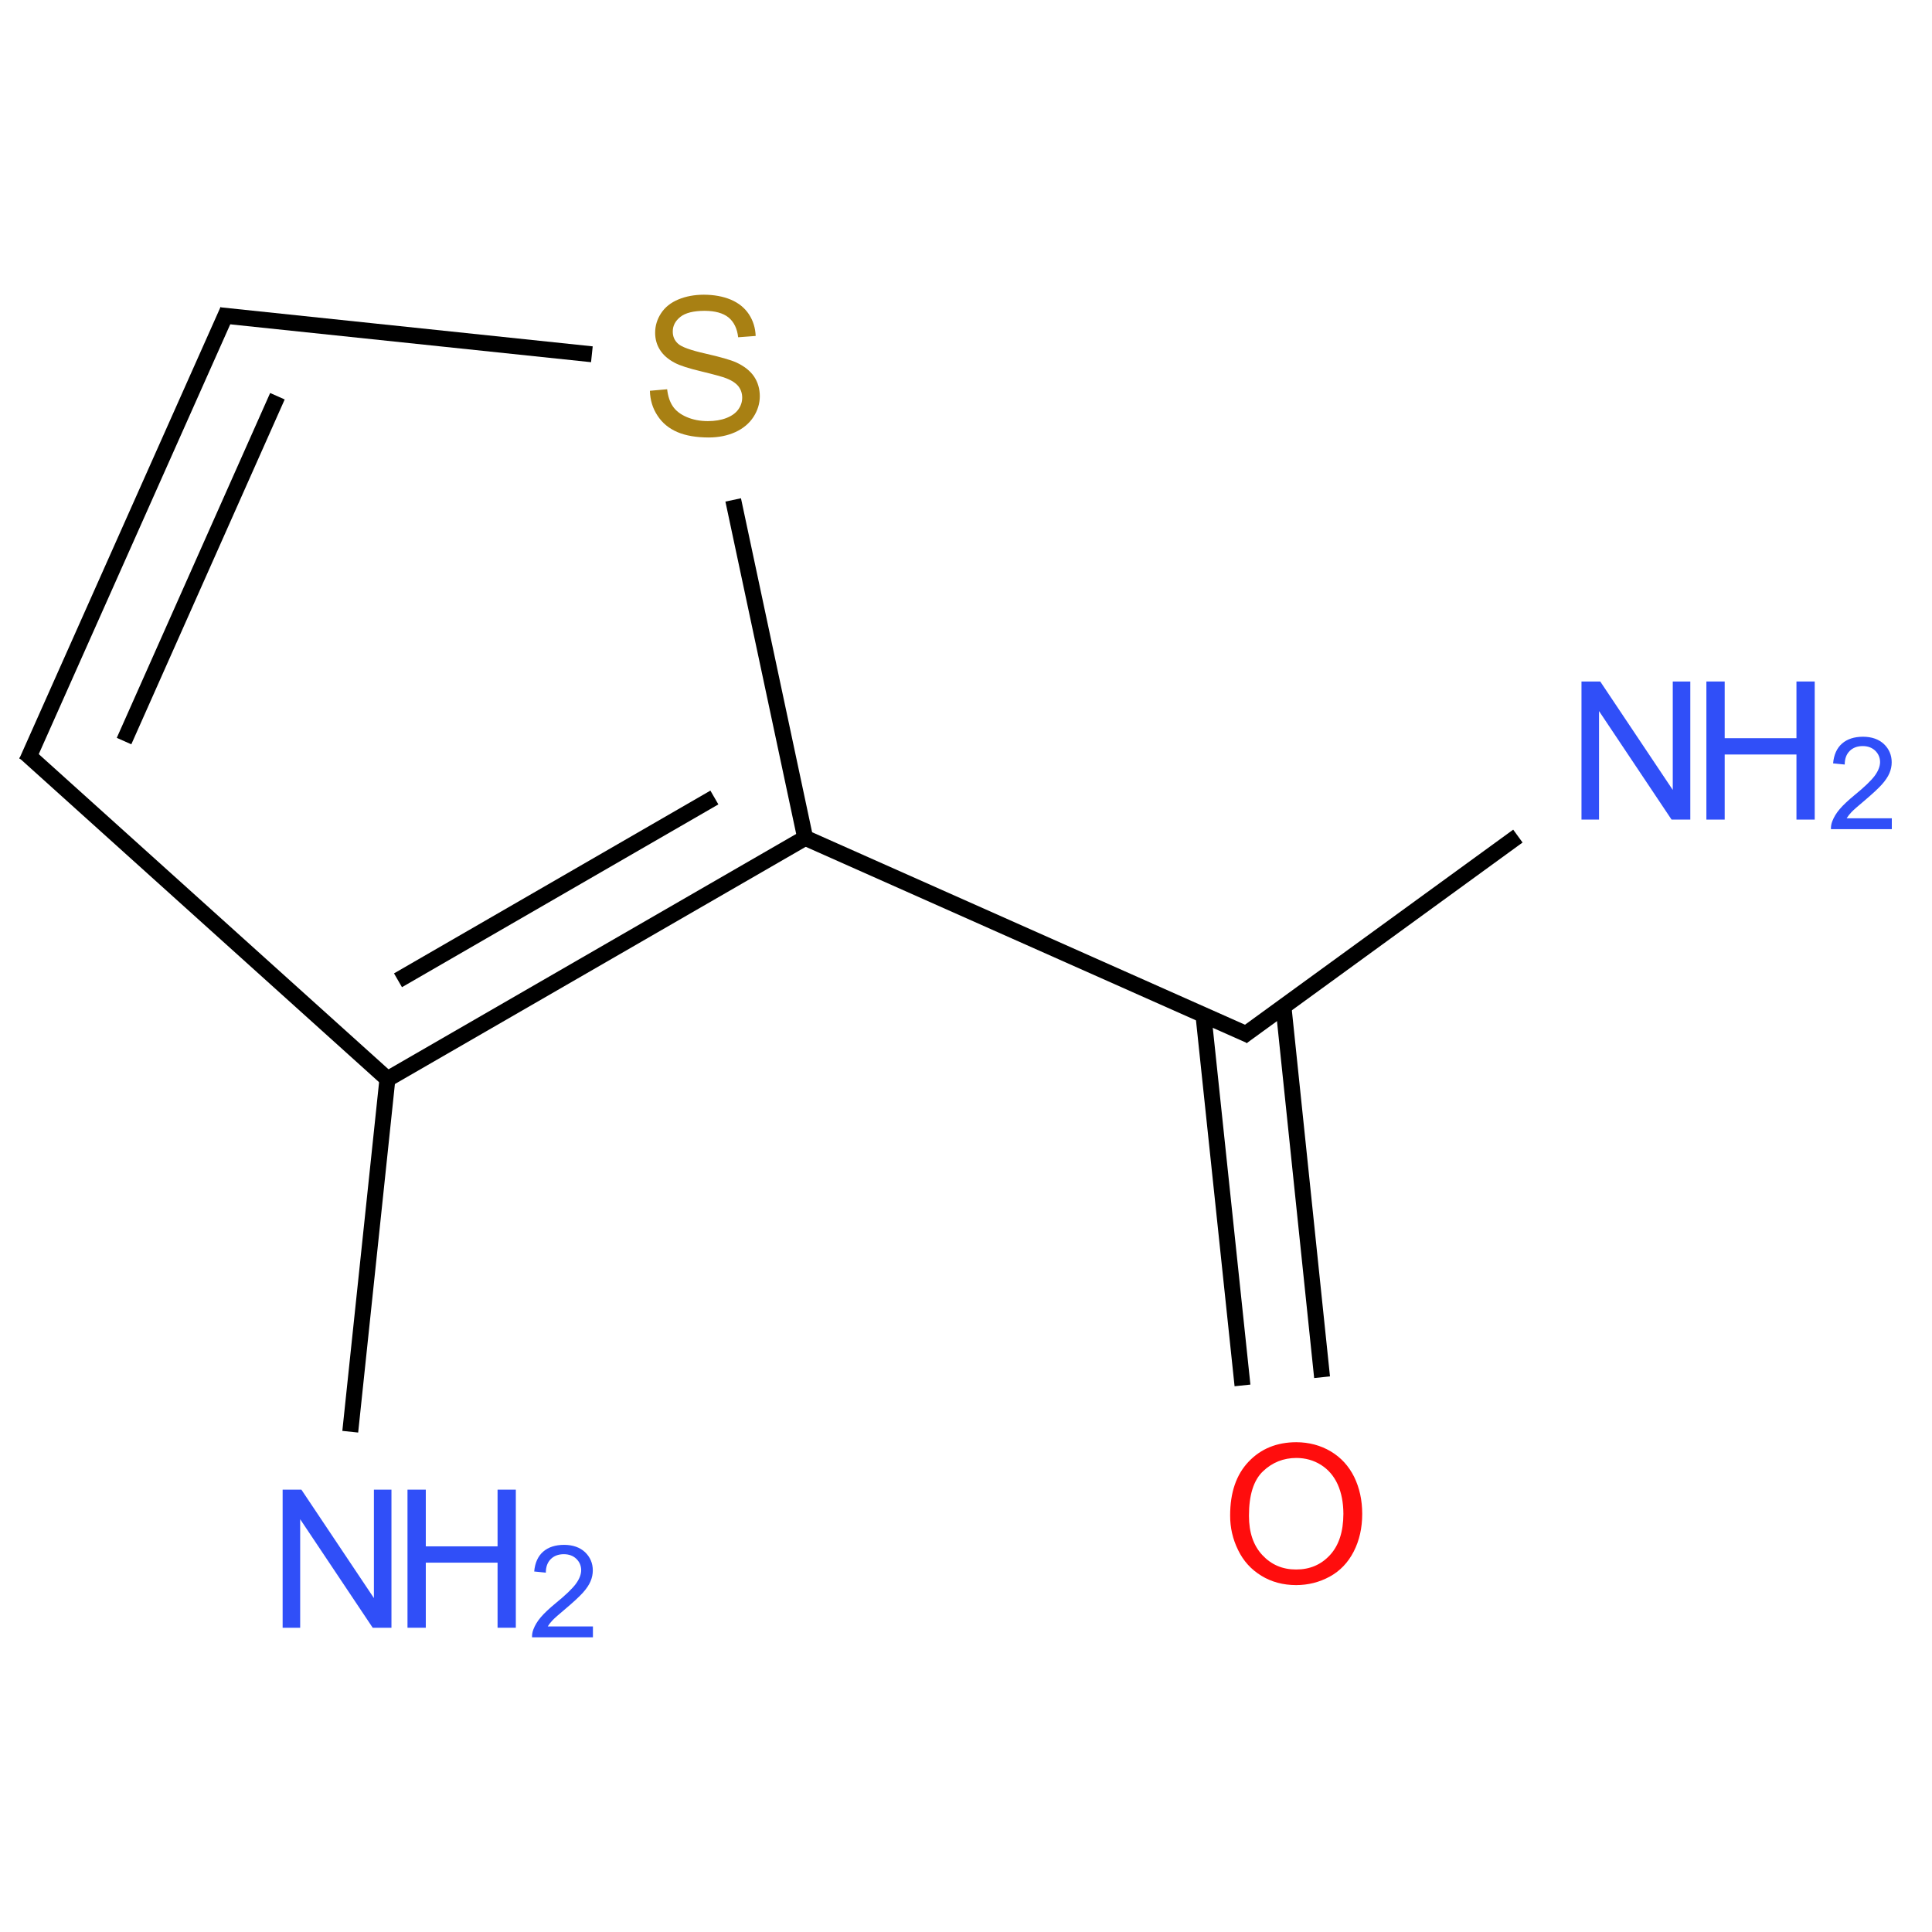 ﻿<svg xmlns="http://www.w3.org/2000/svg" xmlns:xlink="http://www.w3.org/1999/xlink" width="200pt" height="200pt" viewBox="0 0 200 200" version="1.1">
  <defs>
    <g>
      <symbol overflow="visible" id="glyph0-0">
        <path style="stroke:none;" d="M 2.496 0 L 2.496 -12.48 L 12.48 -12.48 L 12.48 0 Z M 2.809 -0.312 L 12.168 -0.312 L 12.168 -12.168 L 2.809 -12.168 Z M 2.809 -0.312 " />
      </symbol>
      <symbol overflow="visible" id="glyph0-1">
        <path style="stroke:none;" d="M 0.965 -6.961 C 0.961 -9.336 1.598 -11.191 2.875 -12.535 C 4.148 -13.875 5.793 -14.547 7.812 -14.551 C 9.125 -14.547 10.316 -14.23 11.379 -13.602 C 12.438 -12.969 13.242 -12.09 13.801 -10.965 C 14.355 -9.832 14.637 -8.555 14.637 -7.129 C 14.637 -5.676 14.344 -4.379 13.758 -3.234 C 13.172 -2.09 12.344 -1.223 11.273 -0.637 C 10.199 -0.051 9.039 0.238 7.801 0.242 C 6.449 0.238 5.246 -0.082 4.191 -0.73 C 3.129 -1.379 2.328 -2.266 1.785 -3.395 C 1.234 -4.516 0.961 -5.707 0.965 -6.961 Z M 2.914 -6.934 C 2.91 -5.207 3.375 -3.852 4.305 -2.859 C 5.23 -1.867 6.395 -1.371 7.793 -1.375 C 9.215 -1.371 10.383 -1.871 11.305 -2.875 C 12.223 -3.875 12.684 -5.297 12.688 -7.137 C 12.684 -8.301 12.488 -9.316 12.098 -10.184 C 11.703 -11.051 11.129 -11.723 10.371 -12.203 C 9.613 -12.68 8.762 -12.918 7.82 -12.922 C 6.48 -12.918 5.328 -12.457 4.363 -11.539 C 3.395 -10.617 2.91 -9.082 2.914 -6.934 Z M 2.914 -6.934 " />
      </symbol>
      <symbol overflow="visible" id="glyph0-2">
        <path style="stroke:none;" d="M 1.52 0 L 1.52 -14.297 L 3.461 -14.297 L 10.969 -3.07 L 10.969 -14.297 L 12.785 -14.297 L 12.785 0 L 10.844 0 L 3.336 -11.234 L 3.336 0 Z M 1.52 0 " />
      </symbol>
      <symbol overflow="visible" id="glyph0-3">
        <path style="stroke:none;" d="M 1.598 0 L 1.598 -14.297 L 3.492 -14.297 L 3.492 -8.426 L 10.922 -8.426 L 10.922 -14.297 L 12.812 -14.297 L 12.812 0 L 10.922 0 L 10.922 -6.738 L 3.492 -6.738 L 3.492 0 Z M 1.598 0 " />
      </symbol>
      <symbol overflow="visible" id="glyph0-4">
        <path style="stroke:none;" d="M 0.898 -4.594 L 2.684 -4.75 C 2.766 -4.031 2.961 -3.445 3.27 -2.988 C 3.578 -2.527 4.055 -2.156 4.707 -1.875 C 5.355 -1.594 6.09 -1.453 6.902 -1.453 C 7.625 -1.453 8.262 -1.559 8.816 -1.773 C 9.367 -1.988 9.777 -2.281 10.047 -2.656 C 10.316 -3.027 10.453 -3.438 10.453 -3.883 C 10.453 -4.328 10.32 -4.719 10.062 -5.055 C 9.797 -5.387 9.371 -5.668 8.777 -5.898 C 8.391 -6.047 7.539 -6.281 6.23 -6.598 C 4.914 -6.91 3.996 -7.207 3.473 -7.488 C 2.789 -7.848 2.281 -8.289 1.945 -8.82 C 1.609 -9.344 1.441 -9.938 1.441 -10.602 C 1.441 -11.32 1.645 -11.996 2.055 -12.621 C 2.465 -13.246 3.062 -13.723 3.852 -14.051 C 4.633 -14.375 5.508 -14.535 6.477 -14.539 C 7.531 -14.535 8.465 -14.367 9.277 -14.027 C 10.082 -13.684 10.707 -13.18 11.145 -12.52 C 11.582 -11.855 11.816 -11.105 11.848 -10.27 L 10.035 -10.133 C 9.934 -11.031 9.602 -11.715 9.043 -12.18 C 8.477 -12.637 7.648 -12.867 6.555 -12.871 C 5.406 -12.867 4.57 -12.656 4.051 -12.242 C 3.523 -11.82 3.262 -11.316 3.266 -10.727 C 3.262 -10.211 3.449 -9.789 3.824 -9.457 C 4.184 -9.125 5.133 -8.785 6.672 -8.438 C 8.207 -8.09 9.262 -7.785 9.84 -7.527 C 10.668 -7.141 11.281 -6.656 11.68 -6.07 C 12.074 -5.48 12.273 -4.801 12.277 -4.035 C 12.273 -3.273 12.055 -2.559 11.621 -1.887 C 11.184 -1.215 10.559 -0.691 9.746 -0.316 C 8.926 0.055 8.008 0.238 6.992 0.242 C 5.695 0.238 4.613 0.055 3.738 -0.32 C 2.863 -0.695 2.176 -1.262 1.684 -2.023 C 1.184 -2.777 0.922 -3.637 0.898 -4.594 Z M 0.898 -4.594 " />
      </symbol>
      <symbol overflow="visible" id="glyph1-0">
        <path style="stroke:none;" d="M 1.664 0 L 1.664 -8.32 L 8.32 -8.32 L 8.32 0 Z M 1.871 -0.207 L 8.113 -0.207 L 8.113 -8.113 L 1.871 -8.113 Z M 1.871 -0.207 " />
      </symbol>
      <symbol overflow="visible" id="glyph1-1">
        <path style="stroke:none;" d="M 6.703 -1.125 L 6.703 0 L 0.402 0 C 0.391 -0.281 0.438 -0.551 0.539 -0.812 C 0.699 -1.238 0.953 -1.66 1.309 -2.078 C 1.66 -2.492 2.172 -2.973 2.84 -3.523 C 3.875 -4.367 4.574 -5.039 4.941 -5.539 C 5.301 -6.031 5.484 -6.504 5.488 -6.949 C 5.484 -7.41 5.316 -7.801 4.988 -8.121 C 4.652 -8.441 4.223 -8.602 3.691 -8.602 C 3.129 -8.602 2.676 -8.43 2.34 -8.094 C 1.996 -7.75 1.828 -7.285 1.828 -6.691 L 0.625 -6.812 C 0.703 -7.707 1.012 -8.391 1.551 -8.863 C 2.086 -9.332 2.809 -9.566 3.719 -9.57 C 4.629 -9.566 5.352 -9.312 5.891 -8.809 C 6.422 -8.297 6.691 -7.668 6.691 -6.922 C 6.691 -6.539 6.613 -6.164 6.457 -5.797 C 6.301 -5.426 6.039 -5.039 5.68 -4.633 C 5.312 -4.223 4.711 -3.664 3.875 -2.957 C 3.168 -2.367 2.719 -1.969 2.52 -1.758 C 2.32 -1.547 2.156 -1.336 2.027 -1.125 Z M 6.703 -1.125 " />
      </symbol>
    </g>
  </defs>
  <g id="surface357977">
    <path style="fill:none;stroke-width:0.033;stroke-linecap:butt;stroke-linejoin:miter;stroke:rgb(0%,0%,0%);stroke-opacity:1;stroke-miterlimit:10;" d="M 2.681 2.201 L 2.601 1.433 " transform="matrix(49.927,0,0,49.927,3.006,32.68)" />
    <path style="fill:none;stroke-width:0.033;stroke-linecap:butt;stroke-linejoin:miter;stroke:rgb(0%,0%,0%);stroke-opacity:1;stroke-miterlimit:10;" d="M 2.516 2.218 L 2.435 1.45 " transform="matrix(49.927,0,0,49.927,3.006,32.68)" />
    <path style="fill:none;stroke-width:0.033;stroke-linecap:butt;stroke-linejoin:miter;stroke:rgb(0%,0%,0%);stroke-opacity:1;stroke-miterlimit:10;" d="M 2.532 1.493 L 1.601 1.079 " transform="matrix(49.927,0,0,49.927,3.006,32.68)" />
    <path style="fill:none;stroke-width:0.033;stroke-linecap:butt;stroke-linejoin:miter;stroke:rgb(0%,0%,0%);stroke-opacity:1;stroke-miterlimit:10;" d="M 1.609 1.083 L 0.743 1.583 " transform="matrix(49.927,0,0,49.927,3.006,32.68)" />
    <path style="fill:none;stroke-width:0.033;stroke-linecap:butt;stroke-linejoin:miter;stroke:rgb(0%,0%,0%);stroke-opacity:1;stroke-miterlimit:10;" d="M 1.421 0.999 L 0.765 1.378 " transform="matrix(49.927,0,0,49.927,3.006,32.68)" />
    <path style="fill:none;stroke-width:0.033;stroke-linecap:butt;stroke-linejoin:miter;stroke:rgb(0%,0%,0%);stroke-opacity:1;stroke-miterlimit:10;" d="M 0.744 1.574 L 0.666 2.314 " transform="matrix(49.927,0,0,49.927,3.006,32.68)" />
    <path style="fill:none;stroke-width:0.033;stroke-linecap:butt;stroke-linejoin:miter;stroke:rgb(0%,0%,0%);stroke-opacity:1;stroke-miterlimit:10;" d="M 0.749 1.588 L -0.009 0.905 " transform="matrix(49.927,0,0,49.927,3.006,32.68)" />
    <path style="fill:none;stroke-width:0.033;stroke-linecap:butt;stroke-linejoin:miter;stroke:rgb(0%,0%,0%);stroke-opacity:1;stroke-miterlimit:10;" d="M -0.005 0.925 L 0.412 -0.011 " transform="matrix(49.927,0,0,49.927,3.006,32.68)" />
    <path style="fill:none;stroke-width:0.033;stroke-linecap:butt;stroke-linejoin:miter;stroke:rgb(0%,0%,0%);stroke-opacity:1;stroke-miterlimit:10;" d="M 0.197 0.882 L 0.515 0.167 " transform="matrix(49.927,0,0,49.927,3.006,32.68)" />
    <path style="fill:none;stroke-width:0.033;stroke-linecap:butt;stroke-linejoin:miter;stroke:rgb(0%,0%,0%);stroke-opacity:1;stroke-miterlimit:10;" d="M 0.395 -0.001 L 1.167 0.08 " transform="matrix(49.927,0,0,49.927,3.006,32.68)" />
    <path style="fill:none;stroke-width:0.033;stroke-linecap:butt;stroke-linejoin:miter;stroke:rgb(0%,0%,0%);stroke-opacity:1;stroke-miterlimit:10;" d="M 1.46 0.382 L 1.611 1.091 " transform="matrix(49.927,0,0,49.927,3.006,32.68)" />
    <path style="fill:none;stroke-width:0.033;stroke-linecap:butt;stroke-linejoin:miter;stroke:rgb(0%,0%,0%);stroke-opacity:1;stroke-miterlimit:10;" d="M 2.515 1.495 L 3.087 1.079 " transform="matrix(49.927,0,0,49.927,3.006,32.68)" />
    <g style="fill:rgb(100%,5.1%,5.1%);fill-opacity:1;">
      <use xlink:href="#glyph0-1" x="126.379" y="163.848" />
    </g>
    <g style="fill:rgb(19%,31%,97%);fill-opacity:1;">
      <use xlink:href="#glyph0-2" x="27.738" y="168.504" />
    </g>
    <g style="fill:rgb(19%,31%,97%);fill-opacity:1;">
      <use xlink:href="#glyph0-3" x="40.586" y="168.504" />
    </g>
    <g style="fill:rgb(19%,31%,97%);fill-opacity:1;">
      <use xlink:href="#glyph1-1" x="54.676" y="169.492" />
    </g>
    <g style="fill:rgb(65.678%,50.224%,7.727%);fill-opacity:1;">
      <use xlink:href="#glyph0-4" x="66.379" y="45.047" />
    </g>
    <g style="fill:rgb(19%,31%,97%);fill-opacity:1;">
      <use xlink:href="#glyph0-2" x="162.195" y="84.844" />
    </g>
    <g style="fill:rgb(19%,31%,97%);fill-opacity:1;">
      <use xlink:href="#glyph0-3" x="175.047" y="84.844" />
    </g>
    <g style="fill:rgb(19%,31%,97%);fill-opacity:1;">
      <use xlink:href="#glyph1-1" x="189.137" y="85.836" />
    </g>
  </g>
</svg>